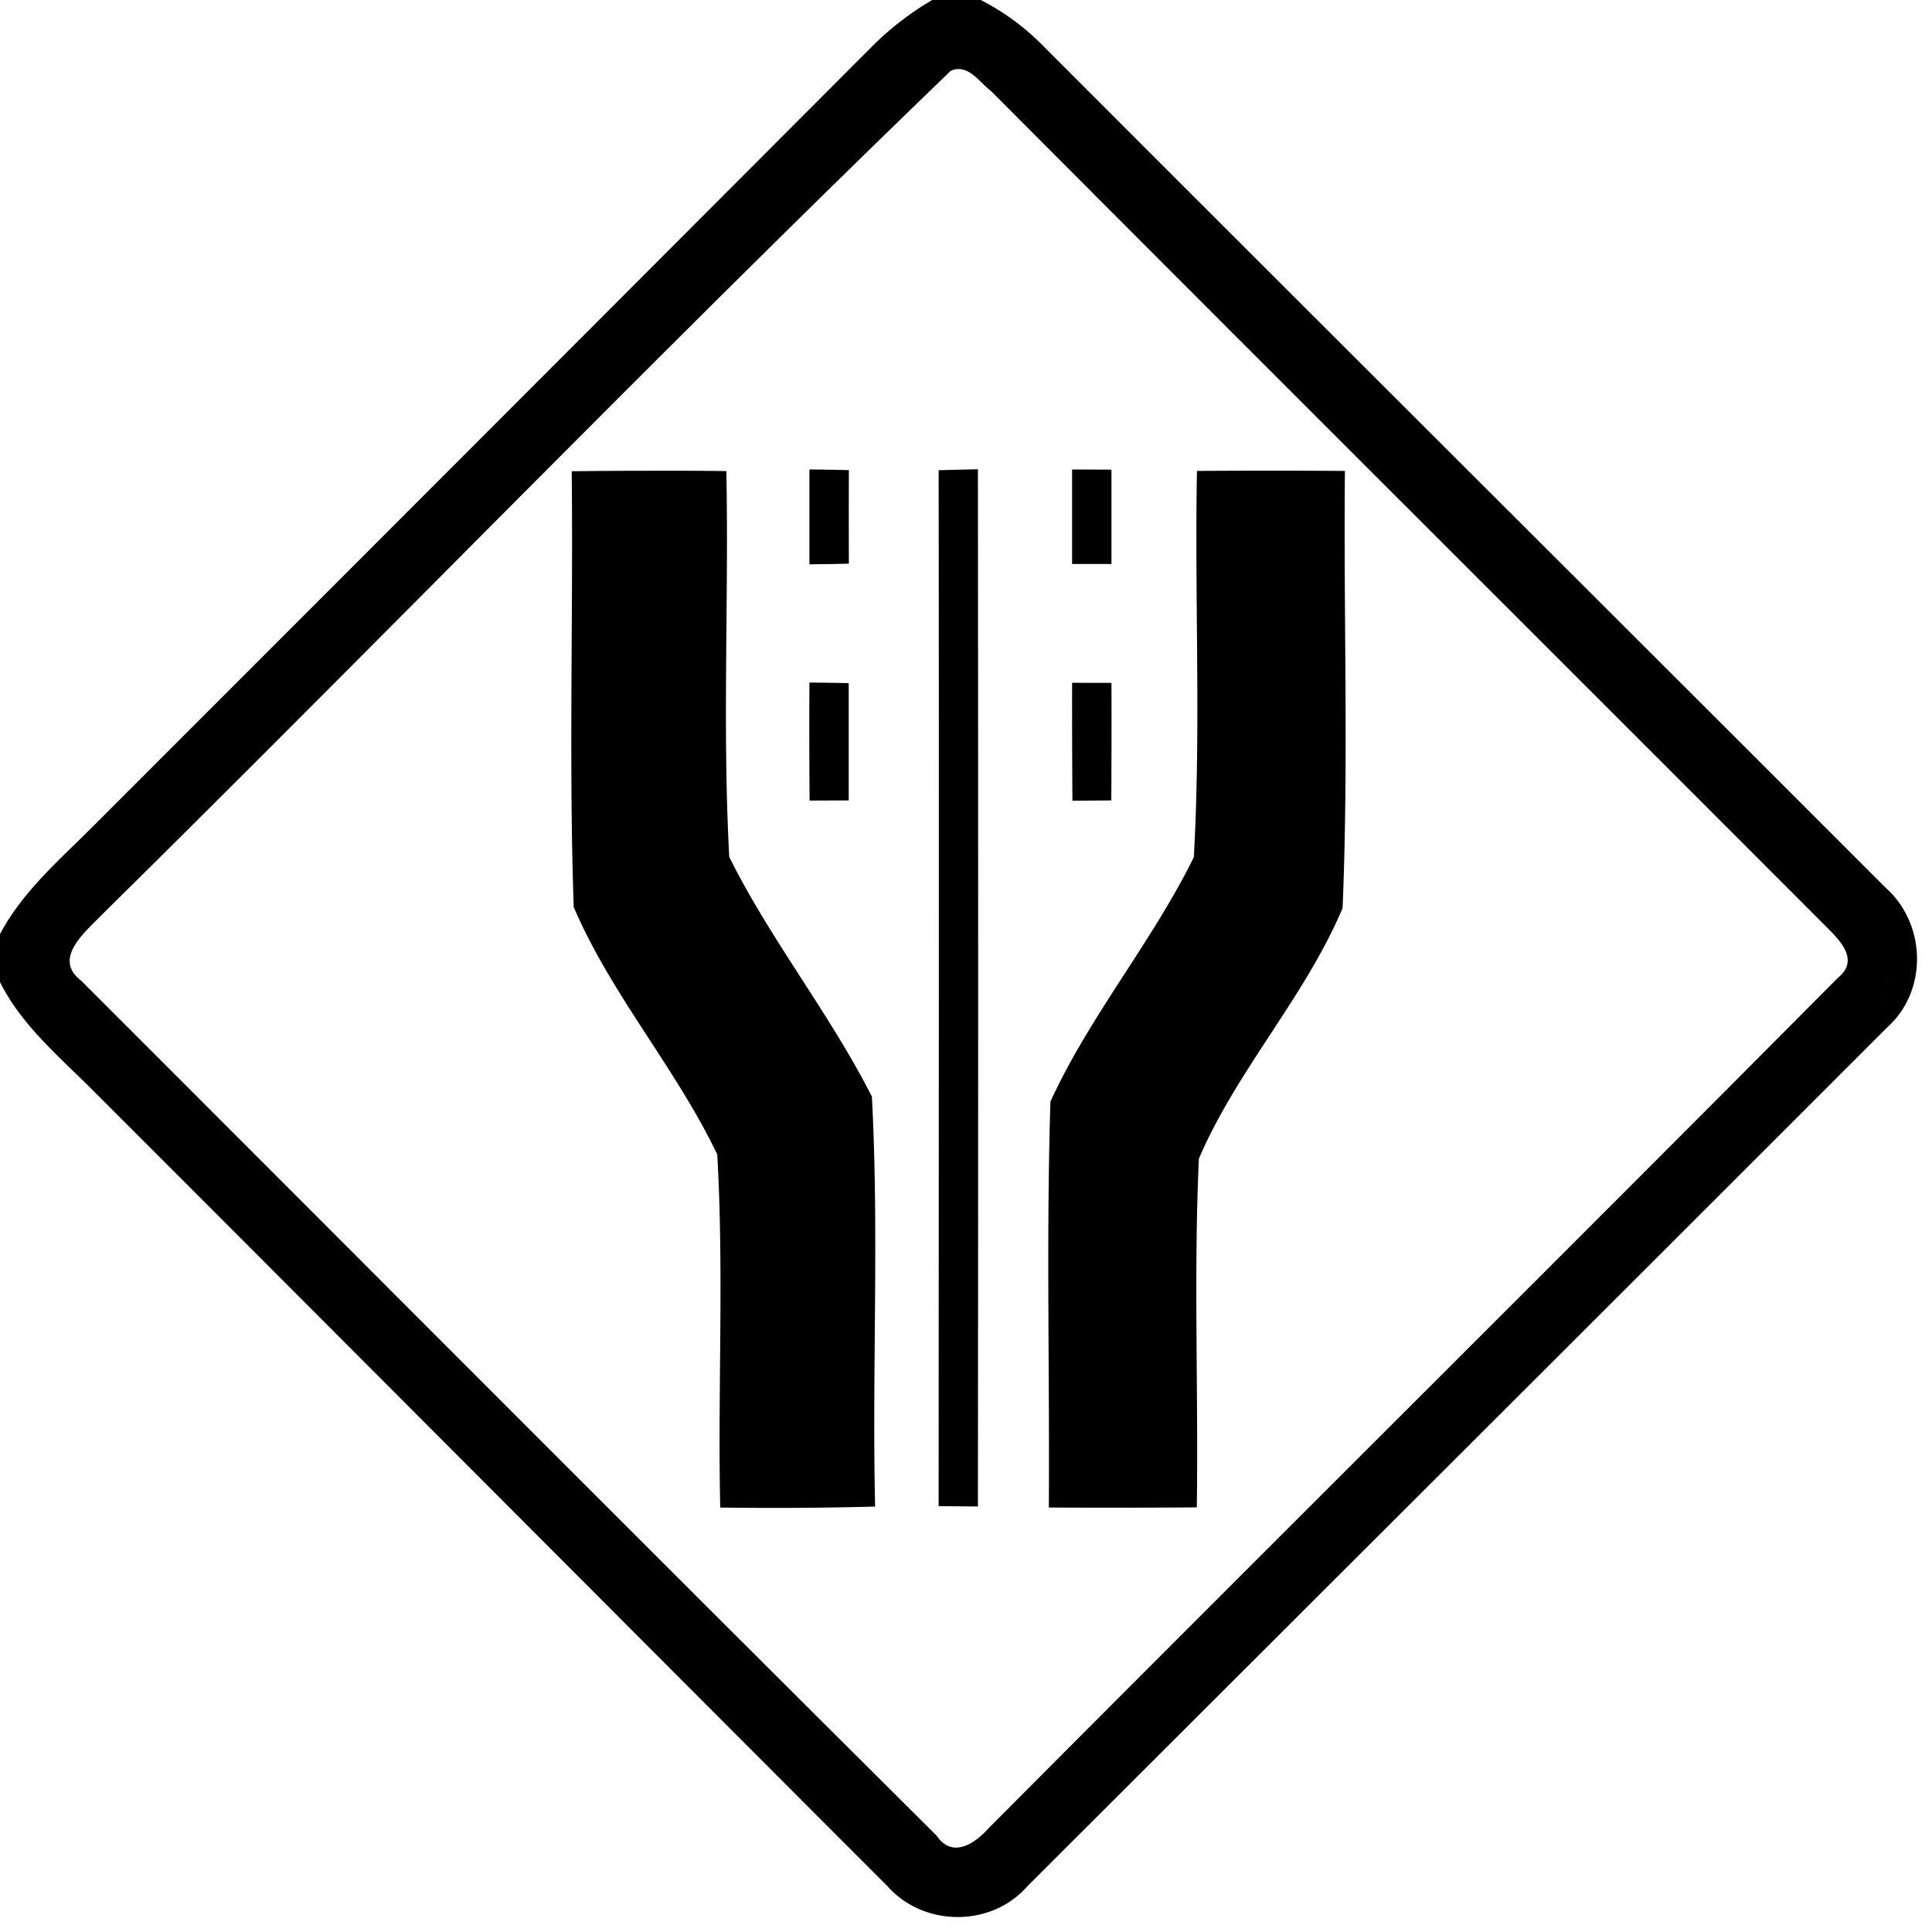 <svg xmlns="http://www.w3.org/2000/svg" width="24" height="24"><path d="M11.58 0q-.39.229-.715.545Q6.041 5.38 1.211 10.21c-.432.438-.918.841-1.211 1.394v.596c.275.55.759.945 1.184 1.375 3.282 3.281 6.556 6.57 9.837 9.852.444.508 1.285.52 1.735.011 3.562-3.558 7.127-7.113 10.687-10.675.51-.456.486-1.29-.023-1.739-3.5-3.503-7.009-6.996-10.508-10.5A3 3 0 0 0 12.184 0zm.303.86c.172-.023.296.17.426.269 3.454 3.467 6.922 6.922 10.379 10.385.18.178.411.416.142.634-3.508 3.531-7.044 7.04-10.555 10.569-.178.198-.452.367-.64.086-3.551-3.532-7.086-7.081-10.627-10.621-.364-.277.062-.614.267-.828C4.8 7.878 8.247 4.314 11.807.883a.2.2 0 0 1 .076-.024m.265 4.97-.488.012c.006 4.289.001 8.579 0 12.869l.488.004q.006-6.442 0-12.885m-2.093.002V7.01q.244-.002.49-.008-.002-.582 0-1.162-.246-.006-.49-.008m3.263 0v1.174h.489V5.834zm-5.255.016q-.48 0-.961.006v.001c.02 1.803-.037 3.612.025 5.413.465 1.088 1.274 2.006 1.783 3.074.084 1.457.005 2.925.037 4.385q.962.014 1.924-.012c-.039-1.695.05-3.401-.04-5.092-.522-1.031-1.258-1.944-1.772-2.978-.086-1.593-.005-3.197-.036-4.793q-.48-.006-.96-.004m6.806.002c-.03 1.599.051 3.203-.039 4.798-.517 1.053-1.294 1.972-1.781 3.036-.053 1.678-.009 3.363-.02 5.043q.919.005 1.838-.002c.021-1.444-.04-2.891.026-4.332.47-1.097 1.32-2.01 1.785-3.112.076-1.806.011-3.621.029-5.431q-.92-.006-1.838 0m-4.814 2.629q-.004.731.002 1.466l.486-.002V8.486q-.245-.005-.488-.007m3.263.003q-.001.732.004 1.465l.483-.004q.004-.731.002-1.46zM23.42 11.49c.177.377.112.848-.233 1.133.345-.285.41-.757.233-1.133"/></svg>